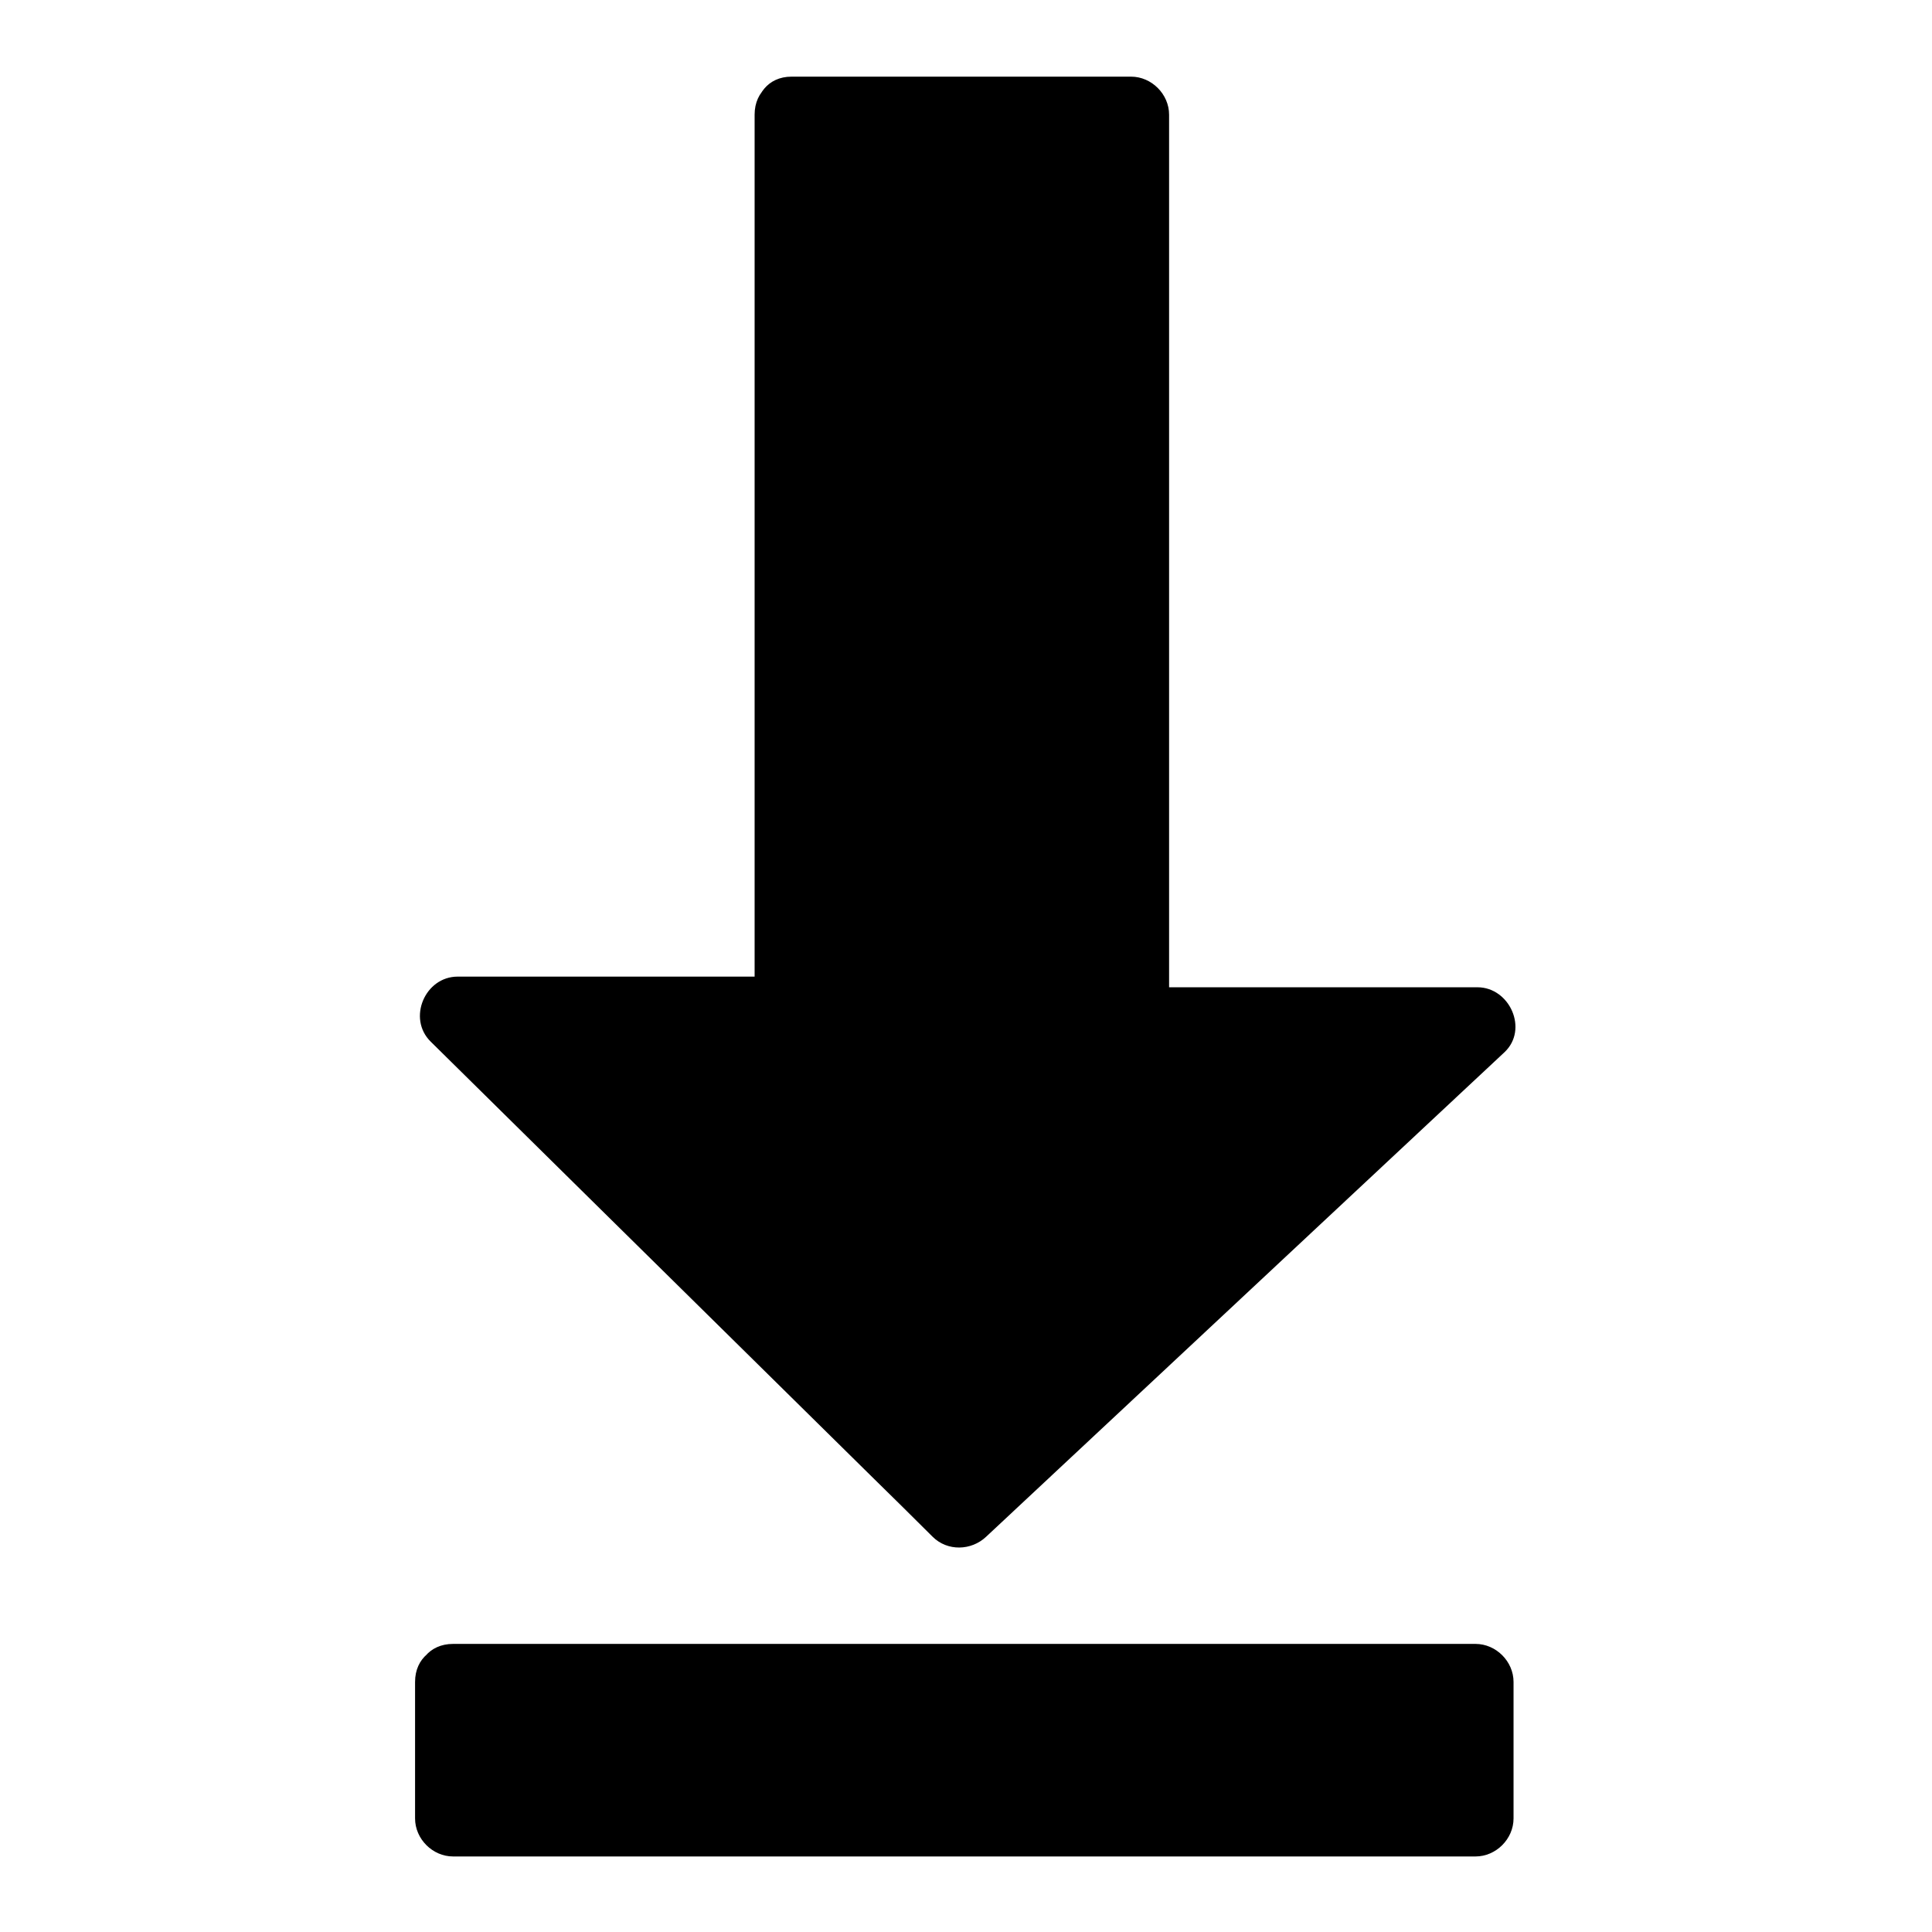 <?xml version="1.0" encoding="UTF-8"?>
<!-- Uploaded to: ICON Repo, www.svgrepo.com, Generator: ICON Repo Mixer Tools -->
<svg fill="#000000" width="800px" height="800px" version="1.1" viewBox="144 144 512 512" xmlns="http://www.w3.org/2000/svg">
 <g>
  <path d="m353.65 174.29h90.684v241.83h91.293l-137.34 128.27-133.11-131.29h88.469z"/>
  <path d="m353.95 184.47h78.797 11.184c-3.324-3.324-6.75-6.75-10.078-10.078v81.617 129.98 29.727c0 5.441 4.637 10.078 10.078 10.078h80.207 11.586c-2.418-5.742-4.734-11.488-7.152-17.23-15.418 14.41-30.832 28.816-46.25 43.227-24.688 23.074-49.473 46.25-74.16 69.324-5.644 5.238-11.285 10.578-16.93 15.82h14.207c-15.012-14.812-30.027-29.625-45.039-44.438-23.781-23.477-47.66-46.953-71.441-70.434-5.543-5.441-11.082-10.883-16.523-16.324-2.418 5.742-4.734 11.488-7.152 17.23h77.586 11.184c5.441 0 10.078-4.637 10.078-10.078v-80.711-128.47-29.32c0-13-20.152-13-20.152 0v80.711 128.47 29.32c3.324-3.324 6.75-6.75 10.078-10.078h-77.586-11.184c-8.664 0-13.402 11.082-7.152 17.23 15.012 14.812 30.027 29.625 45.039 44.438 23.781 23.477 47.66 46.953 71.441 70.434 5.543 5.441 11.082 10.883 16.523 16.324 3.93 3.93 10.277 3.727 14.207 0 15.418-14.41 30.832-28.816 46.25-43.227 24.688-23.074 49.473-46.25 74.16-69.324 5.644-5.238 11.285-10.578 16.93-15.82 6.449-6.047 1.41-17.23-7.152-17.23h-80.207-11.586l10.078 10.078v-81.617-129.98-29.727c0-5.441-4.637-10.078-10.078-10.078h-78.797-11.184c-12.805 0.004-12.805 20.156 0.191 20.156z"/>
  <path d="m263.97 589.43h271.05v36.273h-271.05z"/>
  <path d="m264.07 599.81h91.895 145.4 33.656l-10.078-10.078v36.172l10.078-10.078h-91.895-145.4-33.656c3.324 3.324 6.75 6.75 10.078 10.078v-36.172c0-13-20.152-13-20.152 0v36.172c0 5.441 4.637 10.078 10.078 10.078h91.895 145.4 33.656c5.441 0 10.078-4.637 10.078-10.078v-36.172c0-5.441-4.637-10.078-10.078-10.078h-91.895-145.4-33.656c-13 0.004-13 20.156-0.004 20.156z"/>
 </g>
</svg>